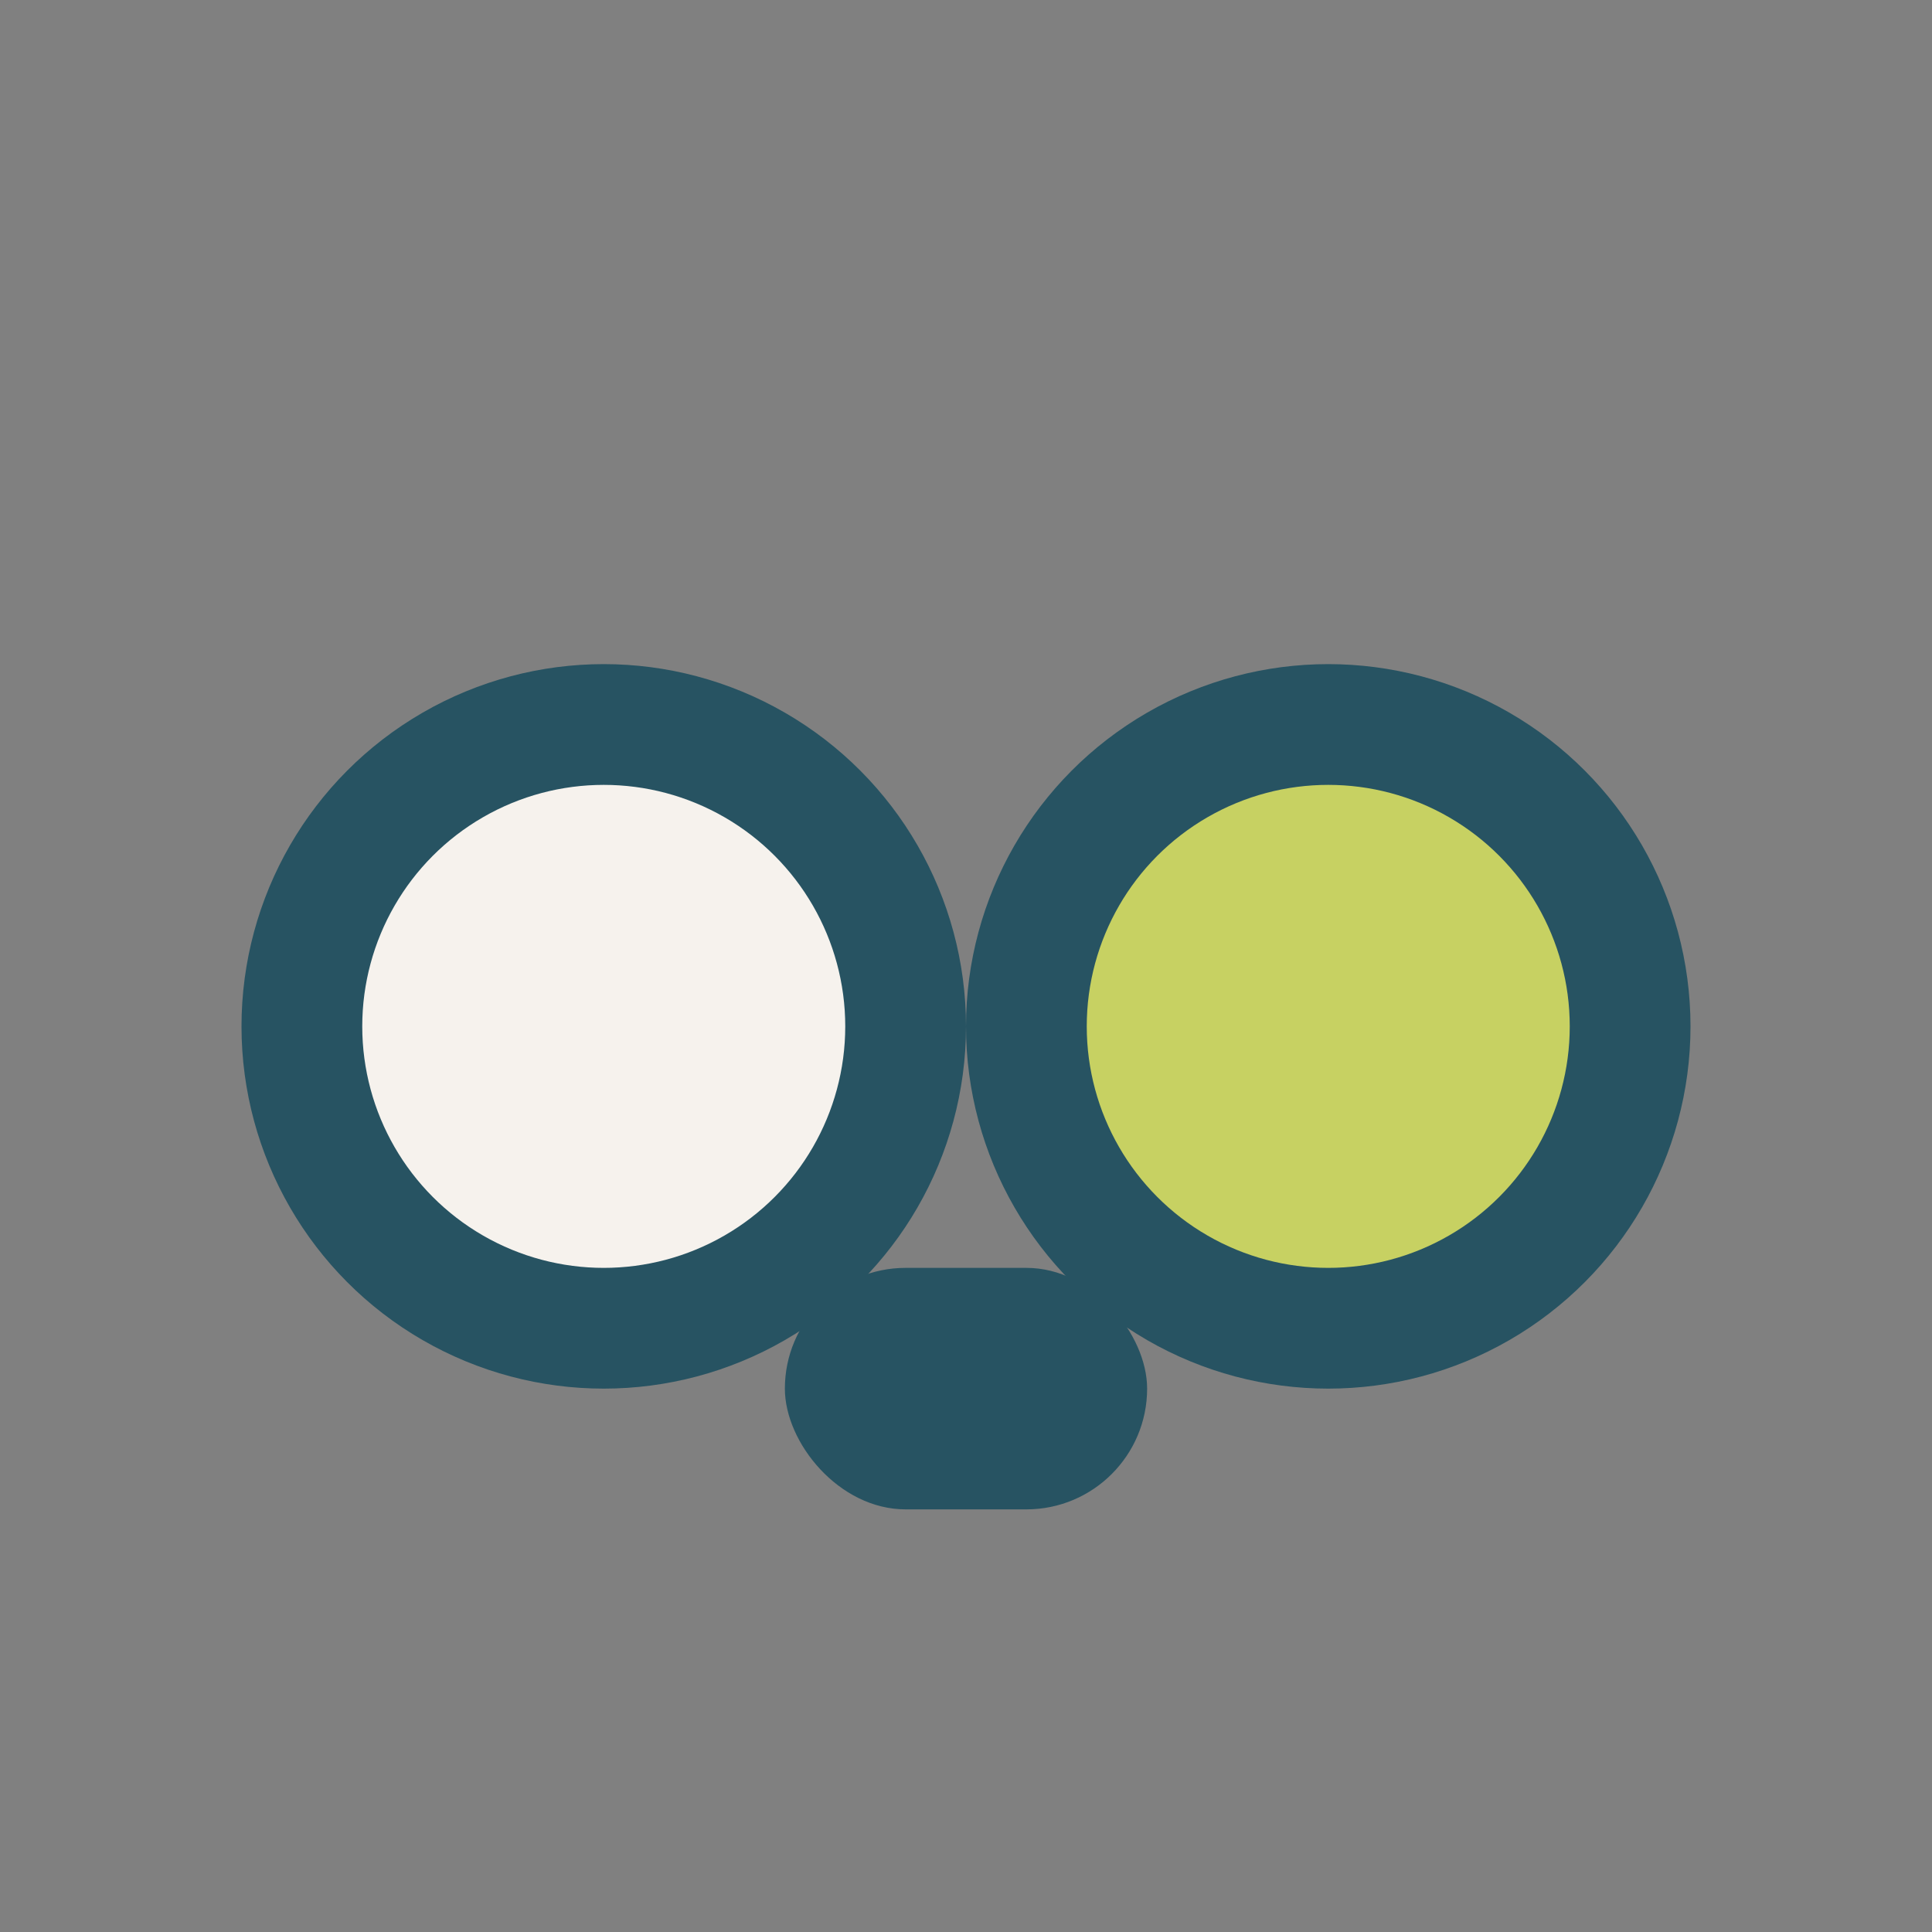 <?xml version="1.0" encoding="UTF-8"?>
<svg xmlns="http://www.w3.org/2000/svg" width="32" height="32" viewBox="0 0 32 32"><rect x="0" y="0" width="32" height="32" fill="#808080" stroke="none"/><circle cx="10" cy="17" r="5" fill="#F6F2ED" stroke="#275362" stroke-width="2"/><circle cx="22" cy="17" r="5" fill="#C7D162" stroke="#275362" stroke-width="2"/><rect x="13" y="21" width="6" height="4" rx="2" fill="#275362"/></svg>
